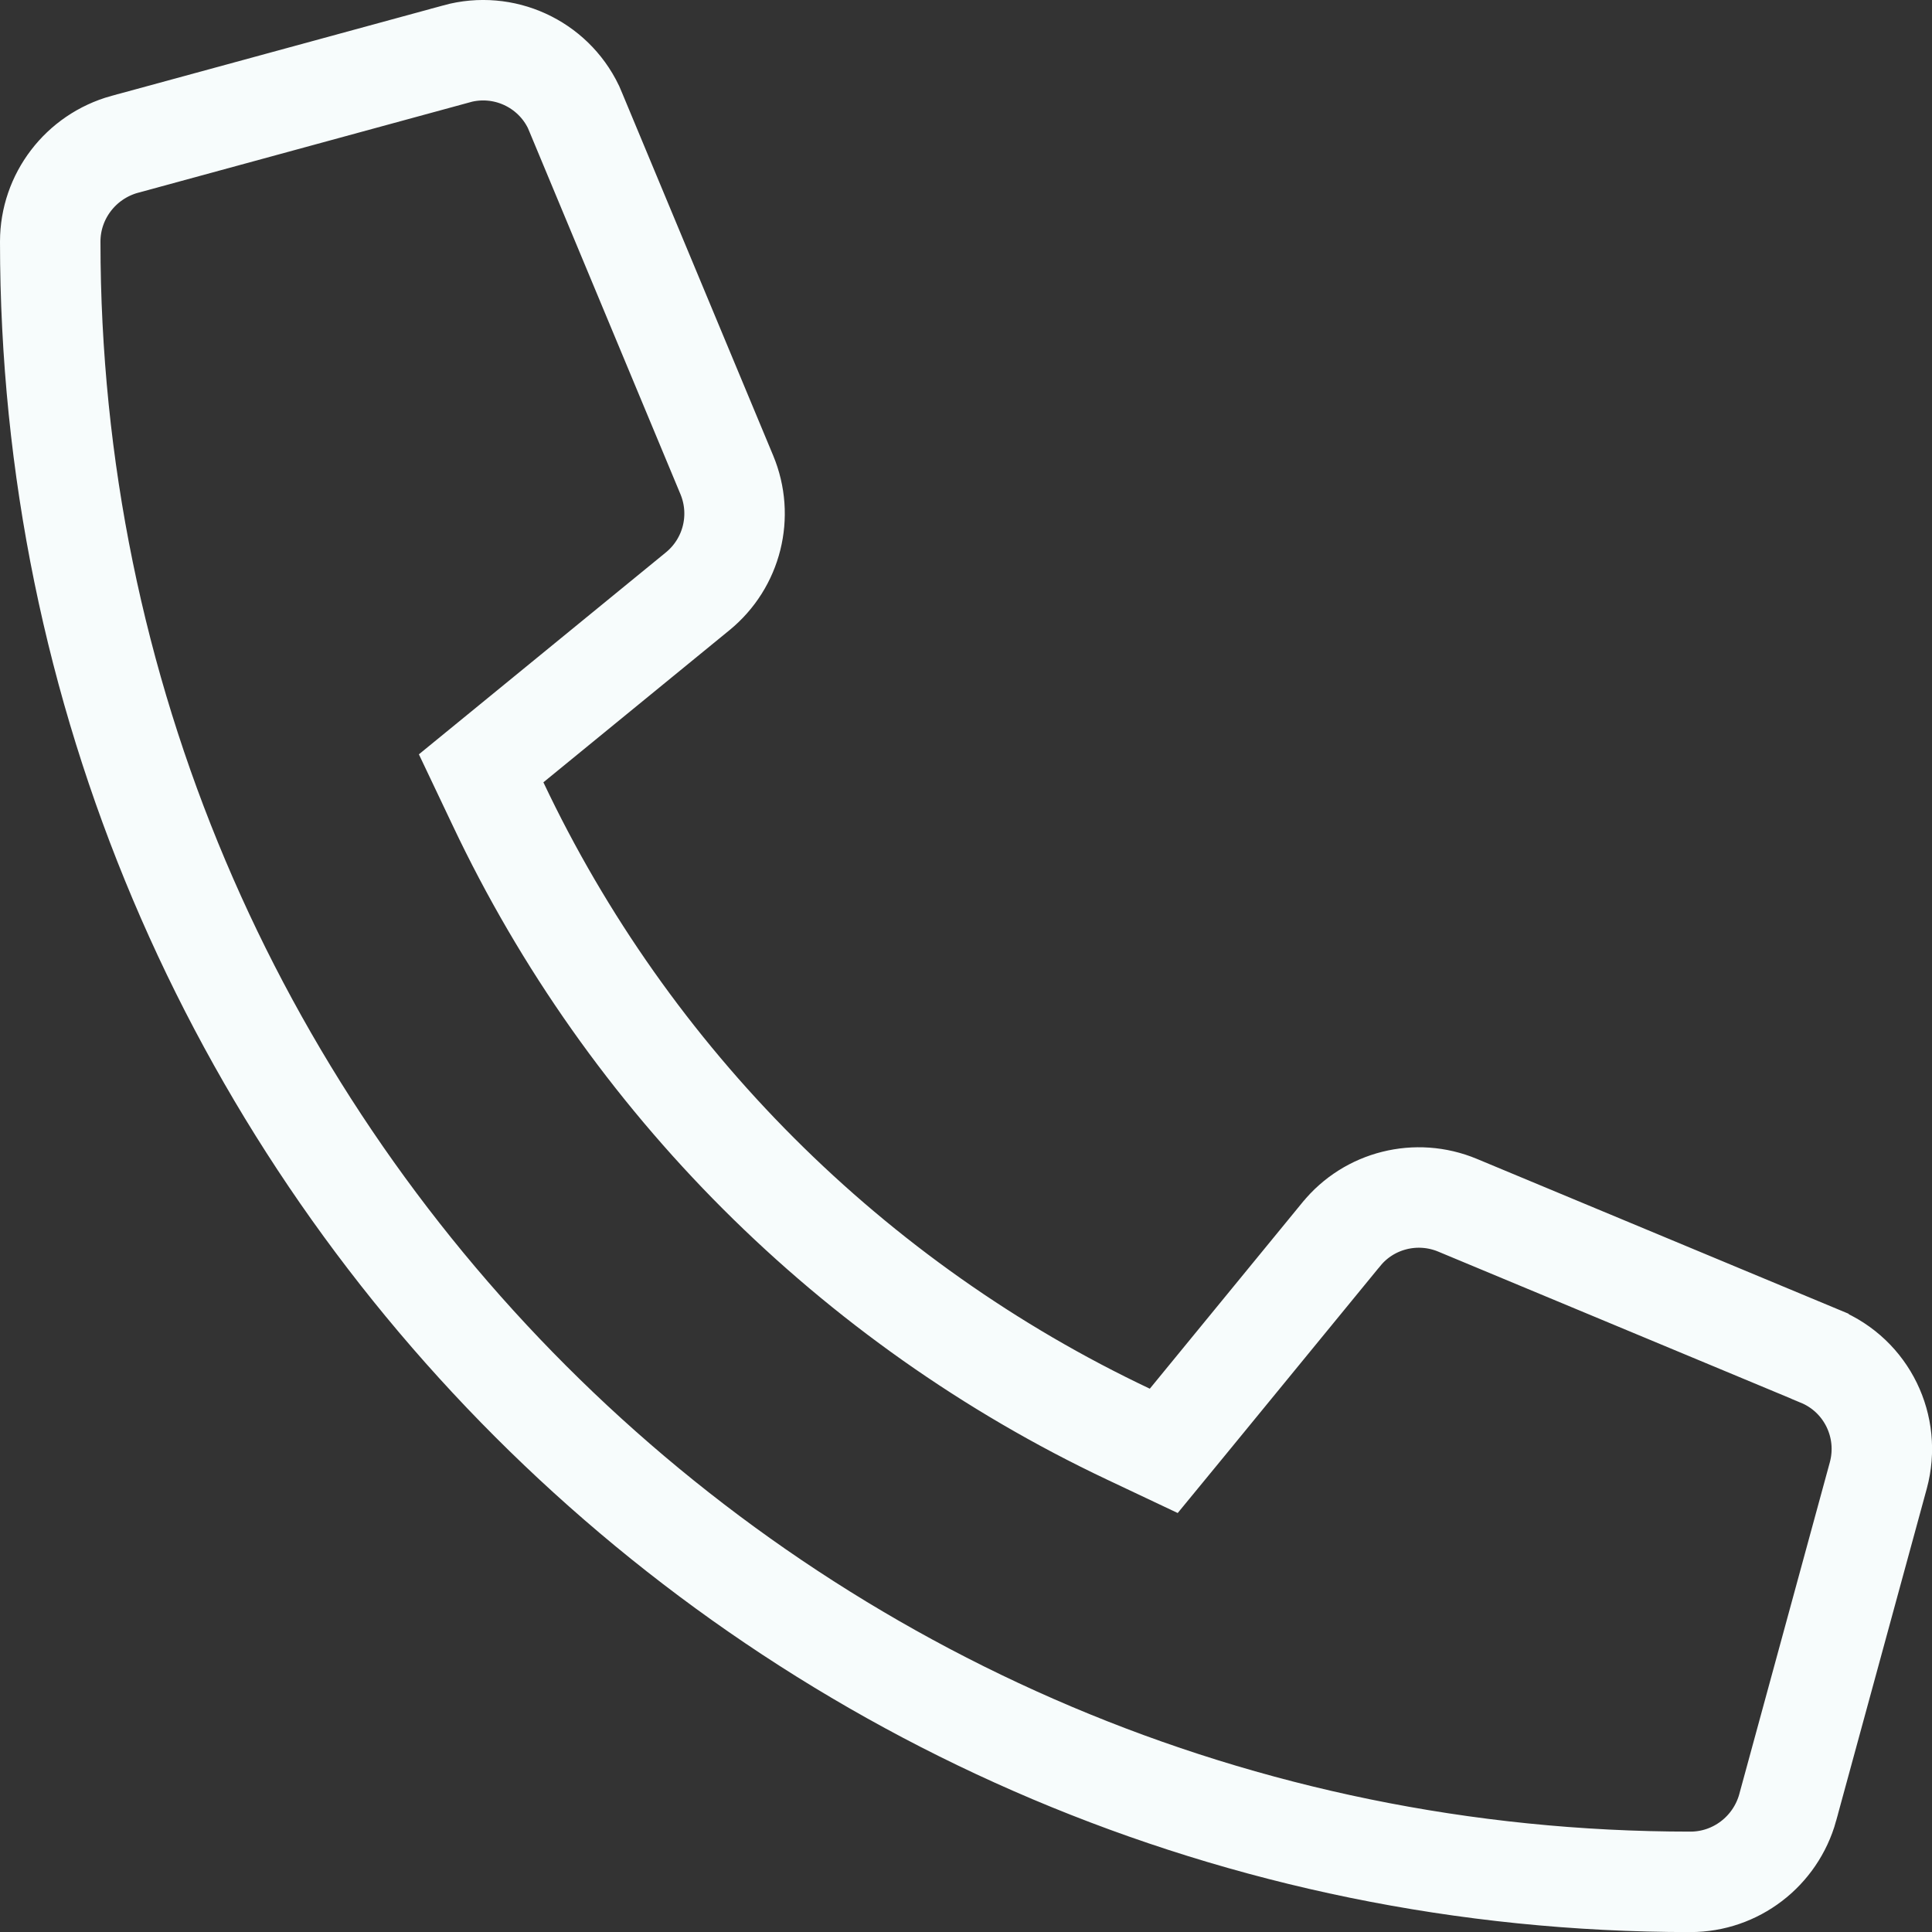 <svg width="25" height="25" viewBox="0 0 25 25" fill="none" xmlns="http://www.w3.org/2000/svg">
<rect x="0" y="0" width="25" height="25" fill="#333333" stroke="none"/>
<path d="M5.908 0.697L5.909 0.696C6.517 0.53 7.151 0.823 7.421 1.384L7.452 1.457L9.405 6.145L9.405 6.145C9.626 6.675 9.474 7.287 9.027 7.652L6.62 9.62L6.226 9.942L6.444 10.401C8.134 13.975 11.027 16.867 14.6 18.557L15.059 18.774L15.381 18.382L17.353 15.975L17.356 15.972C17.715 15.529 18.329 15.374 18.861 15.596L18.861 15.596L23.549 17.549L23.55 17.55C24.155 17.8 24.477 18.46 24.305 19.093L24.305 19.093L23.133 23.388C23.133 23.388 23.133 23.388 23.133 23.389C22.975 23.958 22.459 24.351 21.875 24.351C10.154 24.351 0.65 14.847 0.65 3.126C0.65 2.542 1.043 2.026 1.612 1.868C1.613 1.868 1.613 1.868 1.613 1.868L5.908 0.697Z" stroke="#F7FCFC" stroke-width="1.3"/>
</svg>
